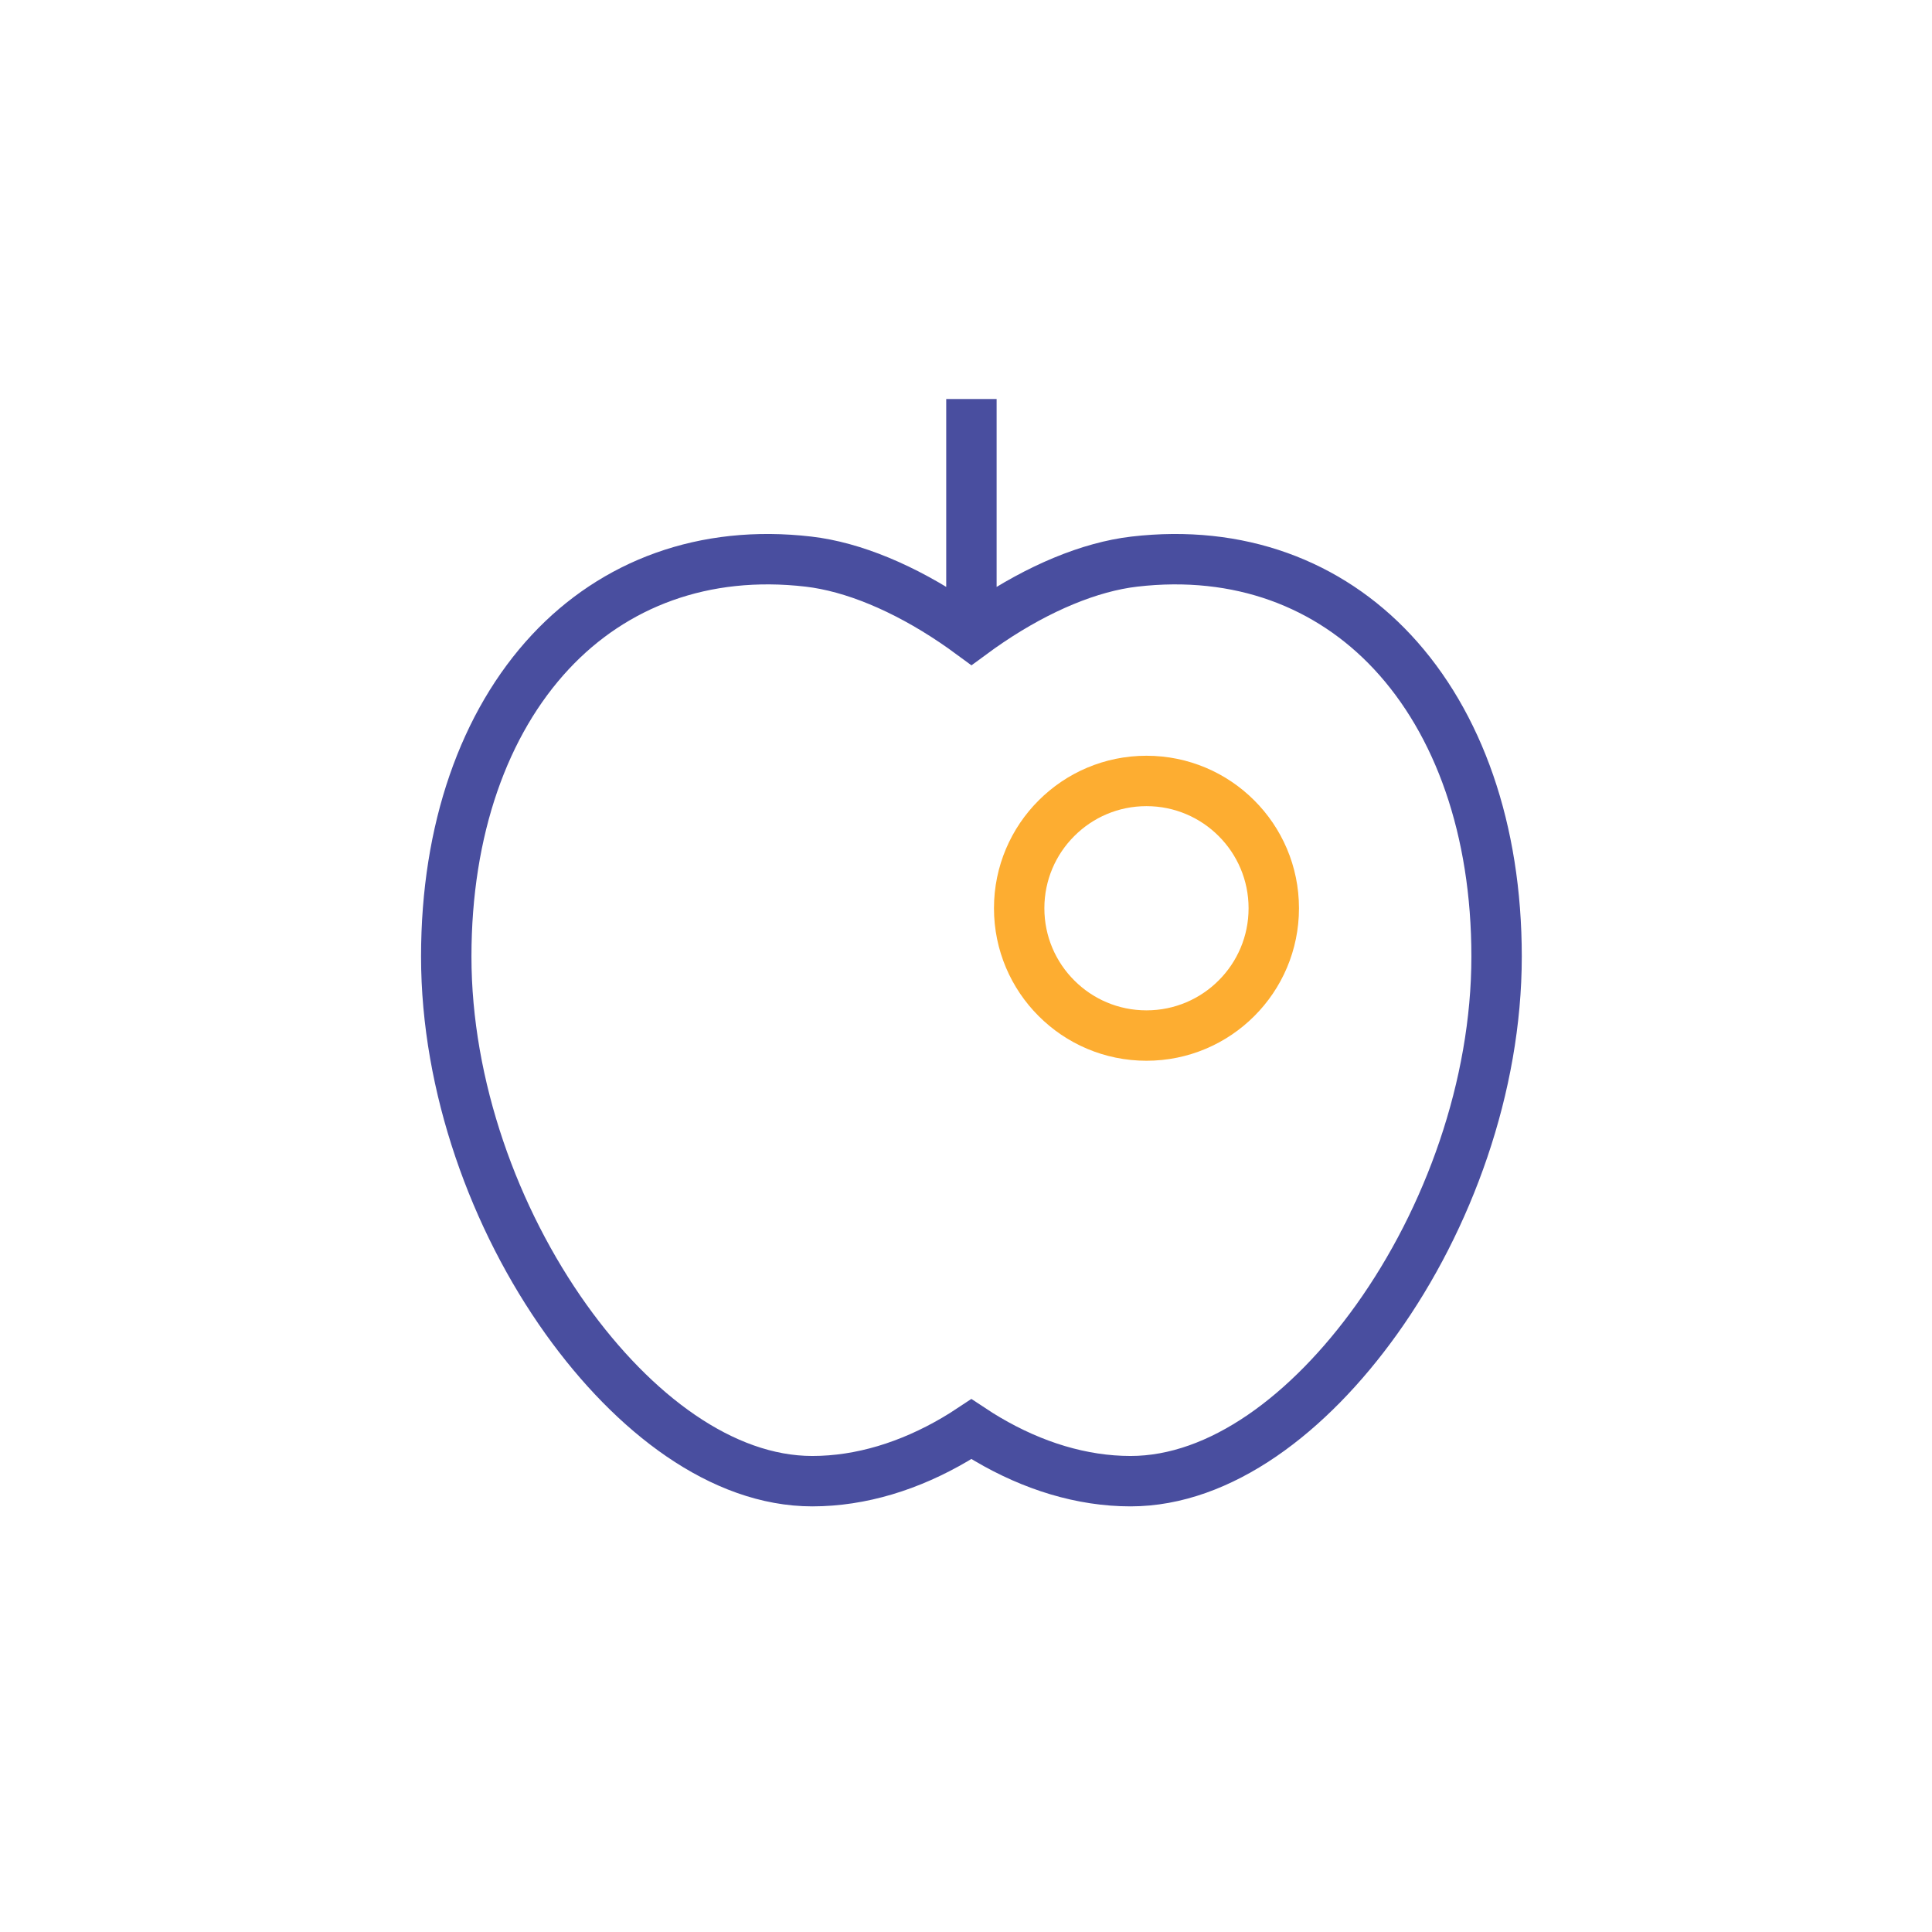 <svg width="46" height="46" viewBox="0 0 46 46" fill="none" xmlns="http://www.w3.org/2000/svg">
<path fill-rule="evenodd" clip-rule="evenodd" d="M27.297 18.594C26.459 18.594 25.702 18.933 25.154 19.482C24.605 20.03 24.266 20.788 24.266 21.625C24.266 22.462 24.605 23.22 25.154 23.768C25.702 24.317 26.459 24.656 27.297 24.656C28.134 24.656 28.892 24.317 29.44 23.768C29.989 23.22 30.328 22.462 30.328 21.625C30.328 20.788 29.989 20.03 29.44 19.482C28.892 18.933 28.134 18.594 27.297 18.594Z" stroke="#FDAD31" stroke-width="1.2"/>
<path d="M23.129 14.805V9.5M27.006 13.372C29.498 13.081 31.636 13.898 33.153 15.523C34.731 17.215 35.633 19.753 35.633 22.775C35.633 25.864 34.484 29.029 32.778 31.415C31.169 33.664 29.057 35.266 26.918 35.266C25.756 35.266 24.592 34.903 23.513 34.268C23.382 34.191 23.253 34.111 23.128 34.028C23.003 34.111 22.875 34.191 22.744 34.268C21.665 34.903 20.501 35.266 19.34 35.266C17.201 35.266 15.088 33.664 13.48 31.416C11.774 29.029 10.625 25.863 10.625 22.775C10.625 19.752 11.527 17.214 13.105 15.522C14.621 13.897 16.759 13.081 19.252 13.372C20.31 13.495 21.525 14.002 22.707 14.798C22.852 14.896 22.993 14.995 23.13 15.096C23.267 14.995 23.408 14.896 23.553 14.798C24.734 14.002 25.948 13.495 27.006 13.372V13.372Z" stroke="#494E9F" stroke-width="1.2"/>
</svg>
